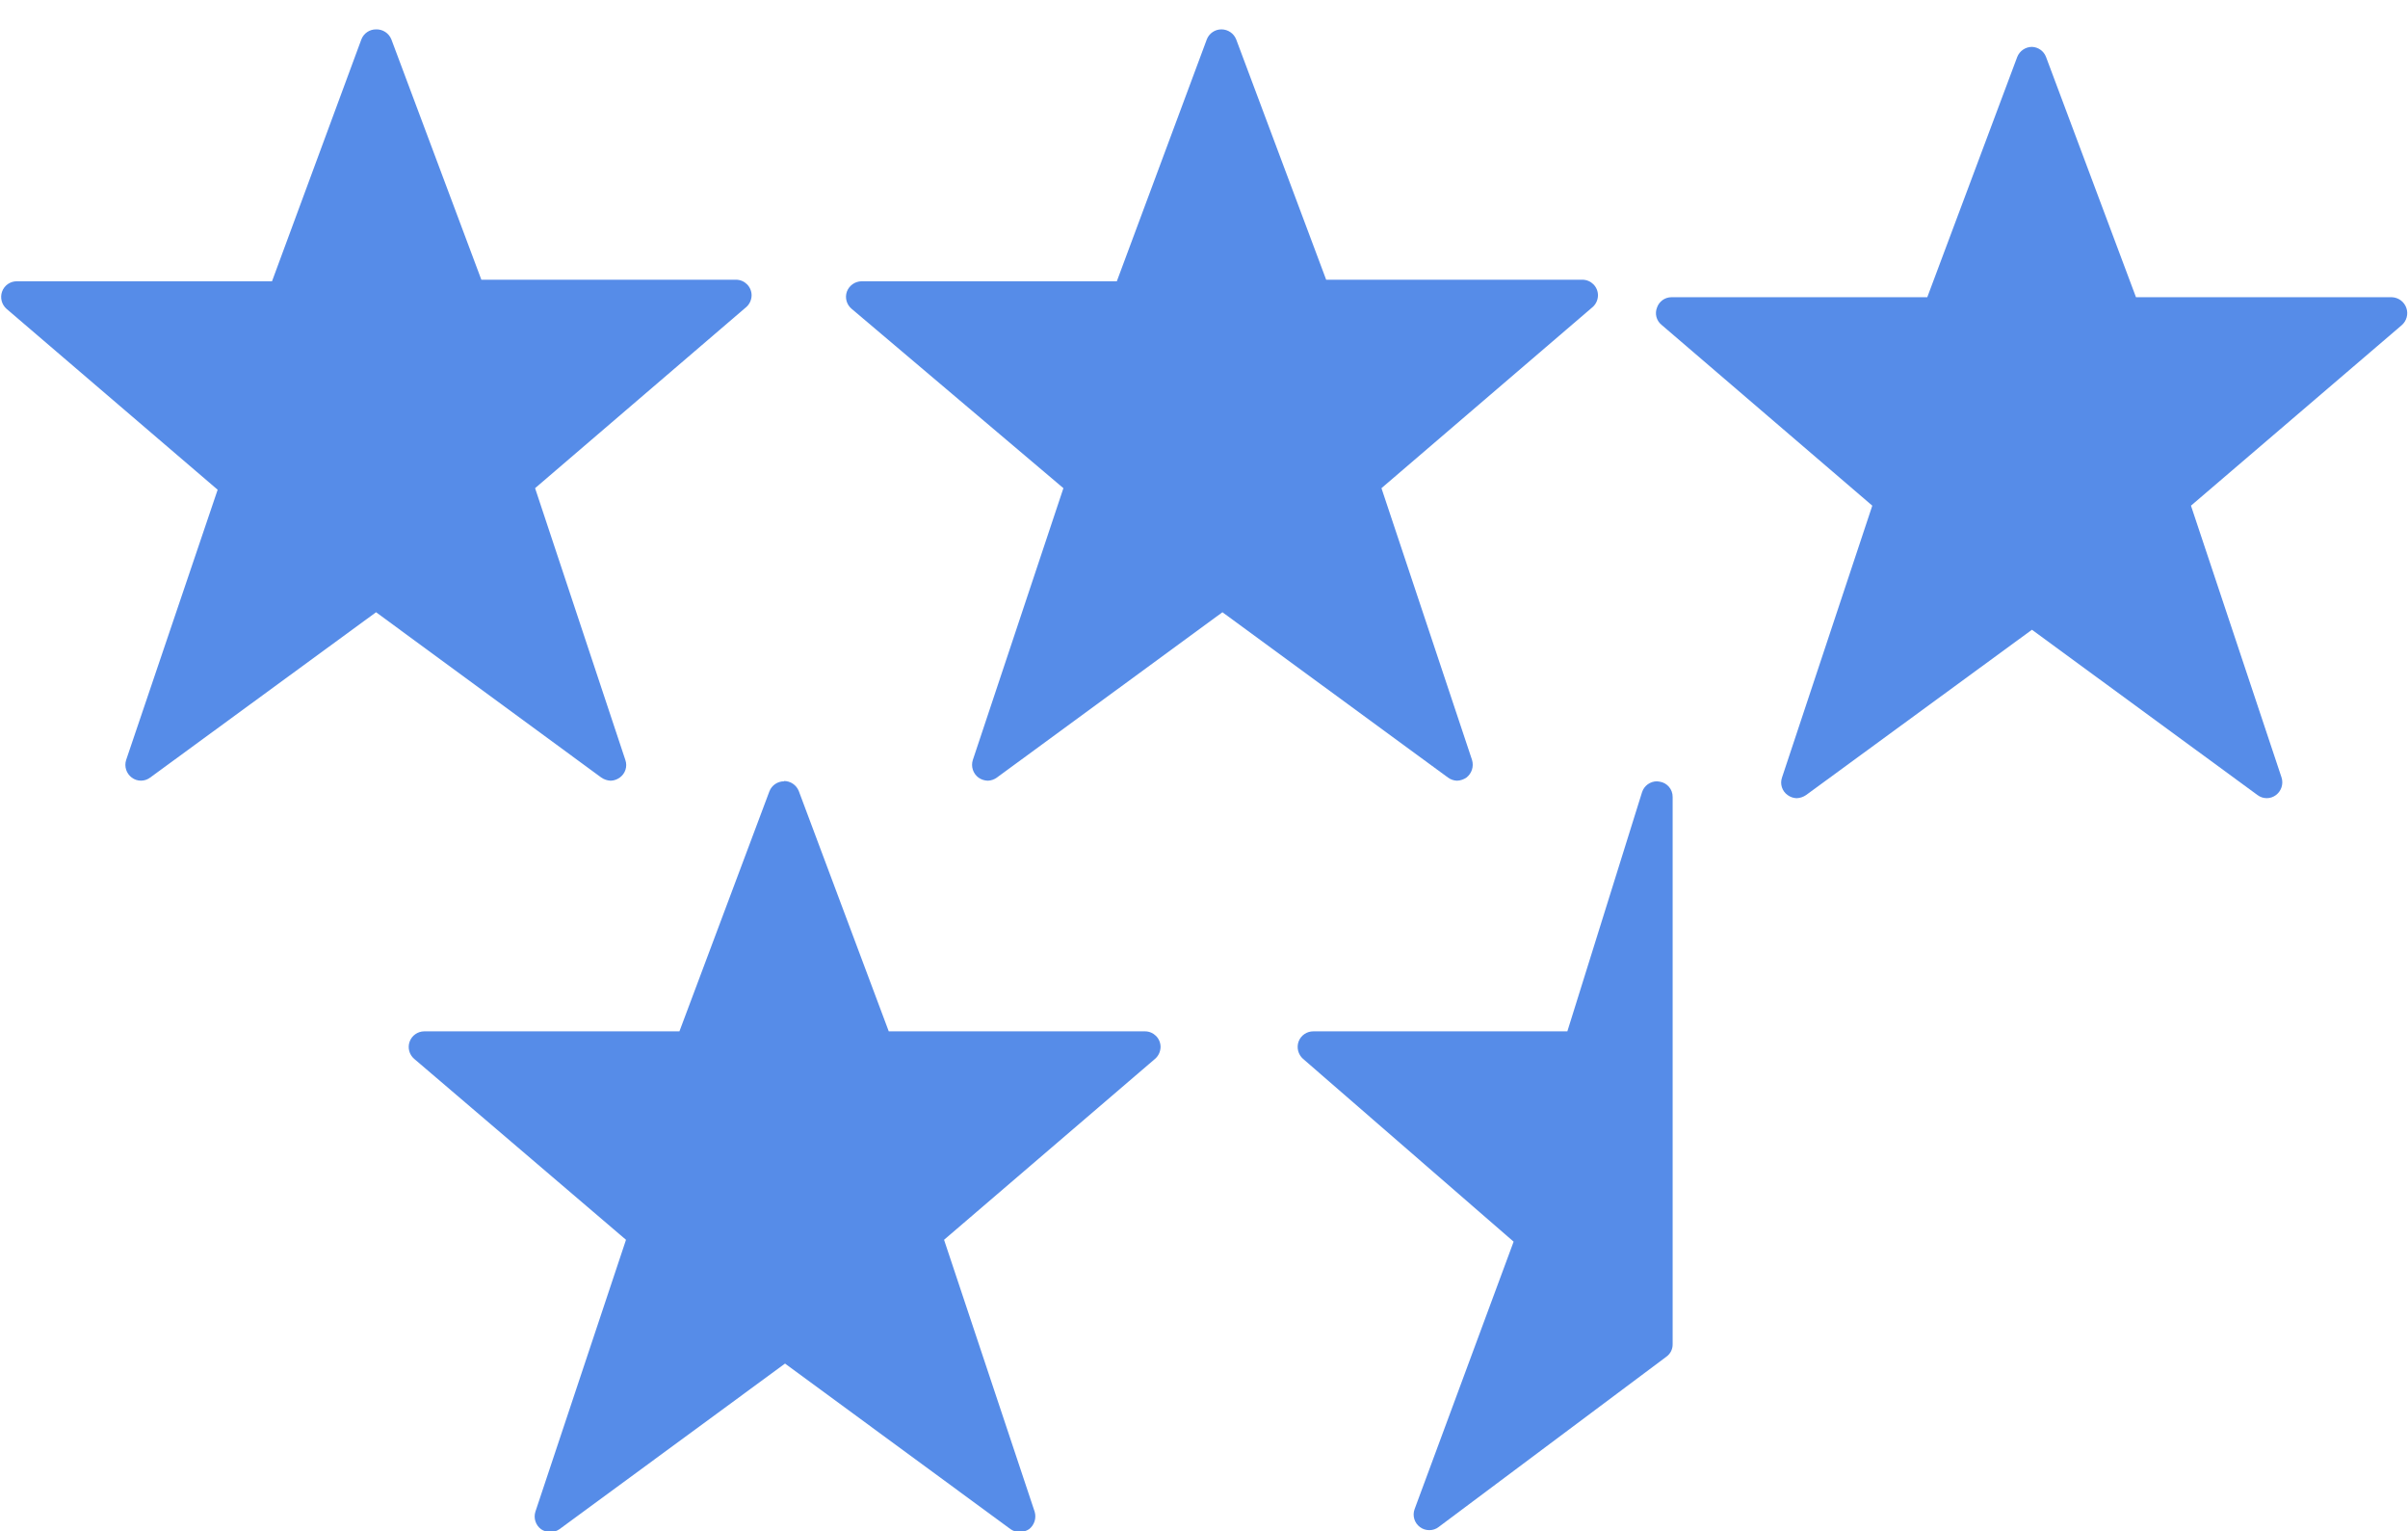 <?xml version="1.0" encoding="UTF-8"?> <svg xmlns="http://www.w3.org/2000/svg" xmlns:xlink="http://www.w3.org/1999/xlink" width="151px" height="96px" viewBox="0 0 77 49"><!-- Generator: sketchtool 53 (72520) - https://sketchapp.com --><title>5993D440-B703-4A1E-9F75-89D7EFAE19DE</title><desc>Created with sketchtool.</desc><g id="Symbols" stroke="none" stroke-width="1" fill="none" fill-rule="evenodd"><g id="5-star-rating" transform="translate(-1, -5)" fill="#568CE8" fill-rule="nonzero"><g id="Artboard-3" transform="translate(1, 5)"><path d="M19.53,24.73 C19.476,24.727 19.425,24.71 19.38,24.68 L12,19.28 L4.63,24.68 C4.59,24.711 4.541,24.729 4.49,24.73 C4.436,24.73 4.383,24.712 4.34,24.68 C4.25,24.618 4.213,24.503 4.25,24.4 L7.25,15.54 L0.37,9.64 C0.291,9.574 0.263,9.466 0.3,9.37 C0.333,9.271 0.425,9.203 0.53,9.2 L8.84,9.2 L11.78,1.35 C11.815,1.258 11.902,1.195 12,1.19 C12.103,1.188 12.196,1.253 12.23,1.35 L15.2,9.2 L23.54,9.2 C23.644,9.206 23.734,9.272 23.77,9.37 C23.807,9.466 23.779,9.574 23.7,9.64 L16.82,15.54 L19.77,24.4 C19.798,24.503 19.763,24.613 19.68,24.68 C19.635,24.71 19.584,24.727 19.53,24.73 Z" id="Path"></path><path d="M12,1.44 L15,9.44 L23.52,9.44 L16.52,15.44 L19.52,24.44 L12,19 L4.51,24.48 L7.51,15.48 L0.51,9.48 L9,9.48 L12,1.48 L12,1.44 Z M12,0.94 C11.792,0.939 11.605,1.066 11.53,1.26 L8.67,9 L0.5,9 C0.289,9 0.102,9.132 0.03,9.33 C-0.039,9.525 0.016,9.742 0.17,9.88 L6.93,15.67 L4,24.32 C3.935,24.526 4.008,24.75 4.18,24.88 C4.355,25.012 4.595,25.012 4.77,24.88 L12,19.59 L19.21,24.88 C19.299,24.941 19.403,24.976 19.51,24.98 C19.615,24.977 19.716,24.942 19.8,24.88 C19.978,24.754 20.051,24.526 19.98,24.32 L17.09,15.62 L23.82,9.85 C23.945,9.755 24.018,9.607 24.02,9.45 C24.02,9.174 23.796,8.95 23.52,8.95 L15.37,8.95 L12.49,1.26 C12.41,1.061 12.214,0.933 12,0.94 Z" id="Shape"></path><path d="M46.57,24.73 C46.516,24.727 46.465,24.71 46.42,24.68 L39.06,19.28 L31.7,24.68 C31.655,24.71 31.604,24.727 31.55,24.73 C31.496,24.729 31.444,24.711 31.4,24.68 C31.315,24.614 31.279,24.503 31.31,24.4 L34.26,15.54 L27.38,9.64 C27.301,9.574 27.273,9.466 27.31,9.37 C27.343,9.271 27.435,9.203 27.54,9.2 L35.88,9.2 L38.83,1.35 C38.869,1.258 38.96,1.198 39.06,1.198 C39.16,1.198 39.251,1.258 39.29,1.35 L42.29,9.2 L50.63,9.2 C50.735,9.203 50.827,9.271 50.86,9.37 C50.897,9.466 50.869,9.574 50.79,9.64 L43.91,15.54 L46.91,24.4 C46.941,24.503 46.905,24.614 46.82,24.68 C46.748,24.733 46.657,24.751 46.57,24.73 Z" id="Path"></path><path d="M39.06,1.44 L42.06,9.44 L50.58,9.44 L43.58,15.44 L46.58,24.44 L39.06,19 L31.55,24.51 L34.55,15.51 L27.55,9.51 L36.07,9.51 L39.07,1.51 L39.06,1.44 Z M39.06,0.94 C38.852,0.939 38.665,1.066 38.59,1.26 L35.71,9 L27.54,9 C27.33,9.003 27.144,9.134 27.07,9.33 C27,9.527 27.06,9.746 27.22,9.88 L34,15.62 L31.1,24.32 C31.035,24.526 31.108,24.75 31.28,24.88 C31.368,24.943 31.472,24.977 31.58,24.98 C31.685,24.977 31.786,24.942 31.87,24.88 L39.09,19.59 L46.31,24.88 C46.394,24.942 46.495,24.977 46.6,24.98 C46.707,24.976 46.811,24.941 46.9,24.88 C47.07,24.748 47.141,24.526 47.08,24.32 L44.18,15.62 L50.91,9.85 C51.035,9.755 51.108,9.607 51.11,9.45 C51.11,9.174 50.886,8.95 50.61,8.95 L42.41,8.95 L39.53,1.26 C39.453,1.068 39.267,0.941 39.06,0.94 Z" id="Shape"></path><path d="M32.57,48.77 C32.516,48.772 32.463,48.754 32.42,48.72 L25.06,43.32 L17.7,48.72 C17.657,48.754 17.604,48.772 17.55,48.77 C17.501,48.785 17.449,48.785 17.4,48.77 C17.313,48.701 17.278,48.586 17.31,48.48 L20.31,39.63 L13.43,33.73 C13.35,33.661 13.322,33.549 13.36,33.45 C13.397,33.355 13.488,33.291 13.59,33.29 L21.93,33.29 L24.88,25.44 C24.919,25.348 25.01,25.288 25.11,25.288 C25.21,25.288 25.301,25.348 25.34,25.44 L28.29,33.29 L36.63,33.29 C36.732,33.291 36.823,33.355 36.86,33.45 C36.898,33.549 36.87,33.661 36.79,33.73 L29.91,39.63 L32.91,48.48 C32.942,48.586 32.907,48.701 32.82,48.77 C32.741,48.809 32.649,48.809 32.57,48.77 Z" id="Path"></path><path d="M25.06,25.49 L28.06,33.49 L36.58,33.49 L29.58,39.49 L32.58,48.49 L25.06,43 L17.55,48.51 L20.55,39.51 L13.55,33.51 L22.07,33.51 L25.07,25.51 L25.06,25.49 Z M25.06,25 C24.852,24.999 24.665,25.126 24.59,25.32 L21.71,33 L13.54,33 C13.332,33.002 13.146,33.133 13.075,33.329 C13.004,33.525 13.062,33.745 13.22,33.88 L20,39.67 L17.1,48.37 C17.035,48.576 17.108,48.8 17.28,48.93 C17.369,48.99 17.473,49.021 17.58,49.02 C17.684,49.021 17.785,48.989 17.87,48.93 L25.09,43.63 L32.31,48.93 C32.395,48.989 32.496,49.021 32.6,49.02 C32.707,49.02 32.811,48.988 32.9,48.93 C33.07,48.798 33.141,48.576 33.08,48.37 L30.18,39.67 L36.91,33.9 C37.034,33.804 37.107,33.657 37.11,33.5 C37.11,33.224 36.886,33 36.61,33 L28.41,33 L25.53,25.31 C25.453,25.118 25.267,24.991 25.06,24.99 L25.06,25 Z" id="Shape"></path><path d="M72.49,25.29 C72.439,25.289 72.39,25.271 72.35,25.24 L65,19.84 L57.64,25.24 C57.551,25.307 57.429,25.307 57.34,25.24 C57.257,25.173 57.222,25.063 57.25,24.96 L60.25,16.1 L53.3,10.2 C53.22,10.131 53.192,10.019 53.23,9.92 C53.269,9.826 53.359,9.764 53.46,9.76 L61.8,9.76 L64.8,1.91 C64.83,1.823 64.908,1.76 65,1.75 C65.106,1.747 65.202,1.811 65.24,1.91 L68.18,9.76 L76.5,9.76 C76.602,9.761 76.693,9.825 76.73,9.92 C76.768,10.019 76.74,10.131 76.66,10.2 L69.78,16.1 L72.78,24.96 C72.817,25.063 72.78,25.178 72.69,25.24 C72.634,25.285 72.561,25.303 72.49,25.29 Z" id="Path"></path><path d="M65,2 L68,10 L76.5,10 L69.5,16 L72.5,25 L65,19.53 L57.47,25 L60.47,16 L53.47,10 L62,10 L65,2 L65,2 Z M65,1.5 C64.793,1.501 64.607,1.628 64.53,1.82 L61.65,9.51 L53.46,9.51 C53.252,9.511 53.068,9.644 53,9.84 C52.922,10.034 52.978,10.257 53.14,10.39 L59.89,16.18 L57,24.88 C56.929,25.086 57.002,25.314 57.18,25.44 C57.264,25.502 57.365,25.537 57.47,25.54 C57.577,25.536 57.681,25.501 57.77,25.44 L65,20.15 L72.22,25.44 C72.395,25.572 72.635,25.572 72.81,25.44 C72.982,25.31 73.055,25.086 72.99,24.88 L70.09,16.18 L76.83,10.41 C76.991,10.274 77.053,10.053 76.984,9.854 C76.915,9.654 76.731,9.518 76.52,9.51 L68.33,9.51 L65.45,1.82 C65.378,1.633 65.201,1.507 65,1.5 Z" id="Shape"></path><path d="M45.71,48.71 C45.656,48.707 45.605,48.69 45.56,48.66 C45.472,48.592 45.439,48.474 45.48,48.37 L48.71,39.66 L41.84,33.66 C41.76,33.591 41.732,33.479 41.77,33.38 C41.804,33.283 41.897,33.218 42,33.22 L50.32,33.22 L52.76,25.4 C52.791,25.293 52.889,25.22 53,25.22 L53,25.22 C53.12,25.244 53.208,25.348 53.21,25.47 L53.21,43 C53.209,43.078 53.172,43.152 53.11,43.2 L45.82,48.65 C45.789,48.678 45.751,48.699 45.71,48.71 L45.71,48.71 Z" id="Path"></path><path d="M53,25.5 L53,43 L45.71,48.45 L49,39.58 L42,33.5 L50.5,33.5 L53,25.5 L53,25.5 Z M53,25 C52.781,24.999 52.586,25.141 52.52,25.35 L50.13,33 L42,33 C41.792,32.999 41.605,33.126 41.53,33.32 C41.456,33.518 41.512,33.74 41.67,33.88 L48.41,39.73 L45.24,48.29 C45.165,48.497 45.234,48.728 45.41,48.86 C45.496,48.926 45.602,48.961 45.71,48.96 C45.819,48.962 45.925,48.927 46.01,48.86 L53.3,43.41 C53.429,43.318 53.503,43.168 53.5,43.01 L53.5,25.5 C53.503,25.255 53.323,25.045 53.08,25.01 L53,25 Z" id="Shape"></path></g></g></g></svg> 